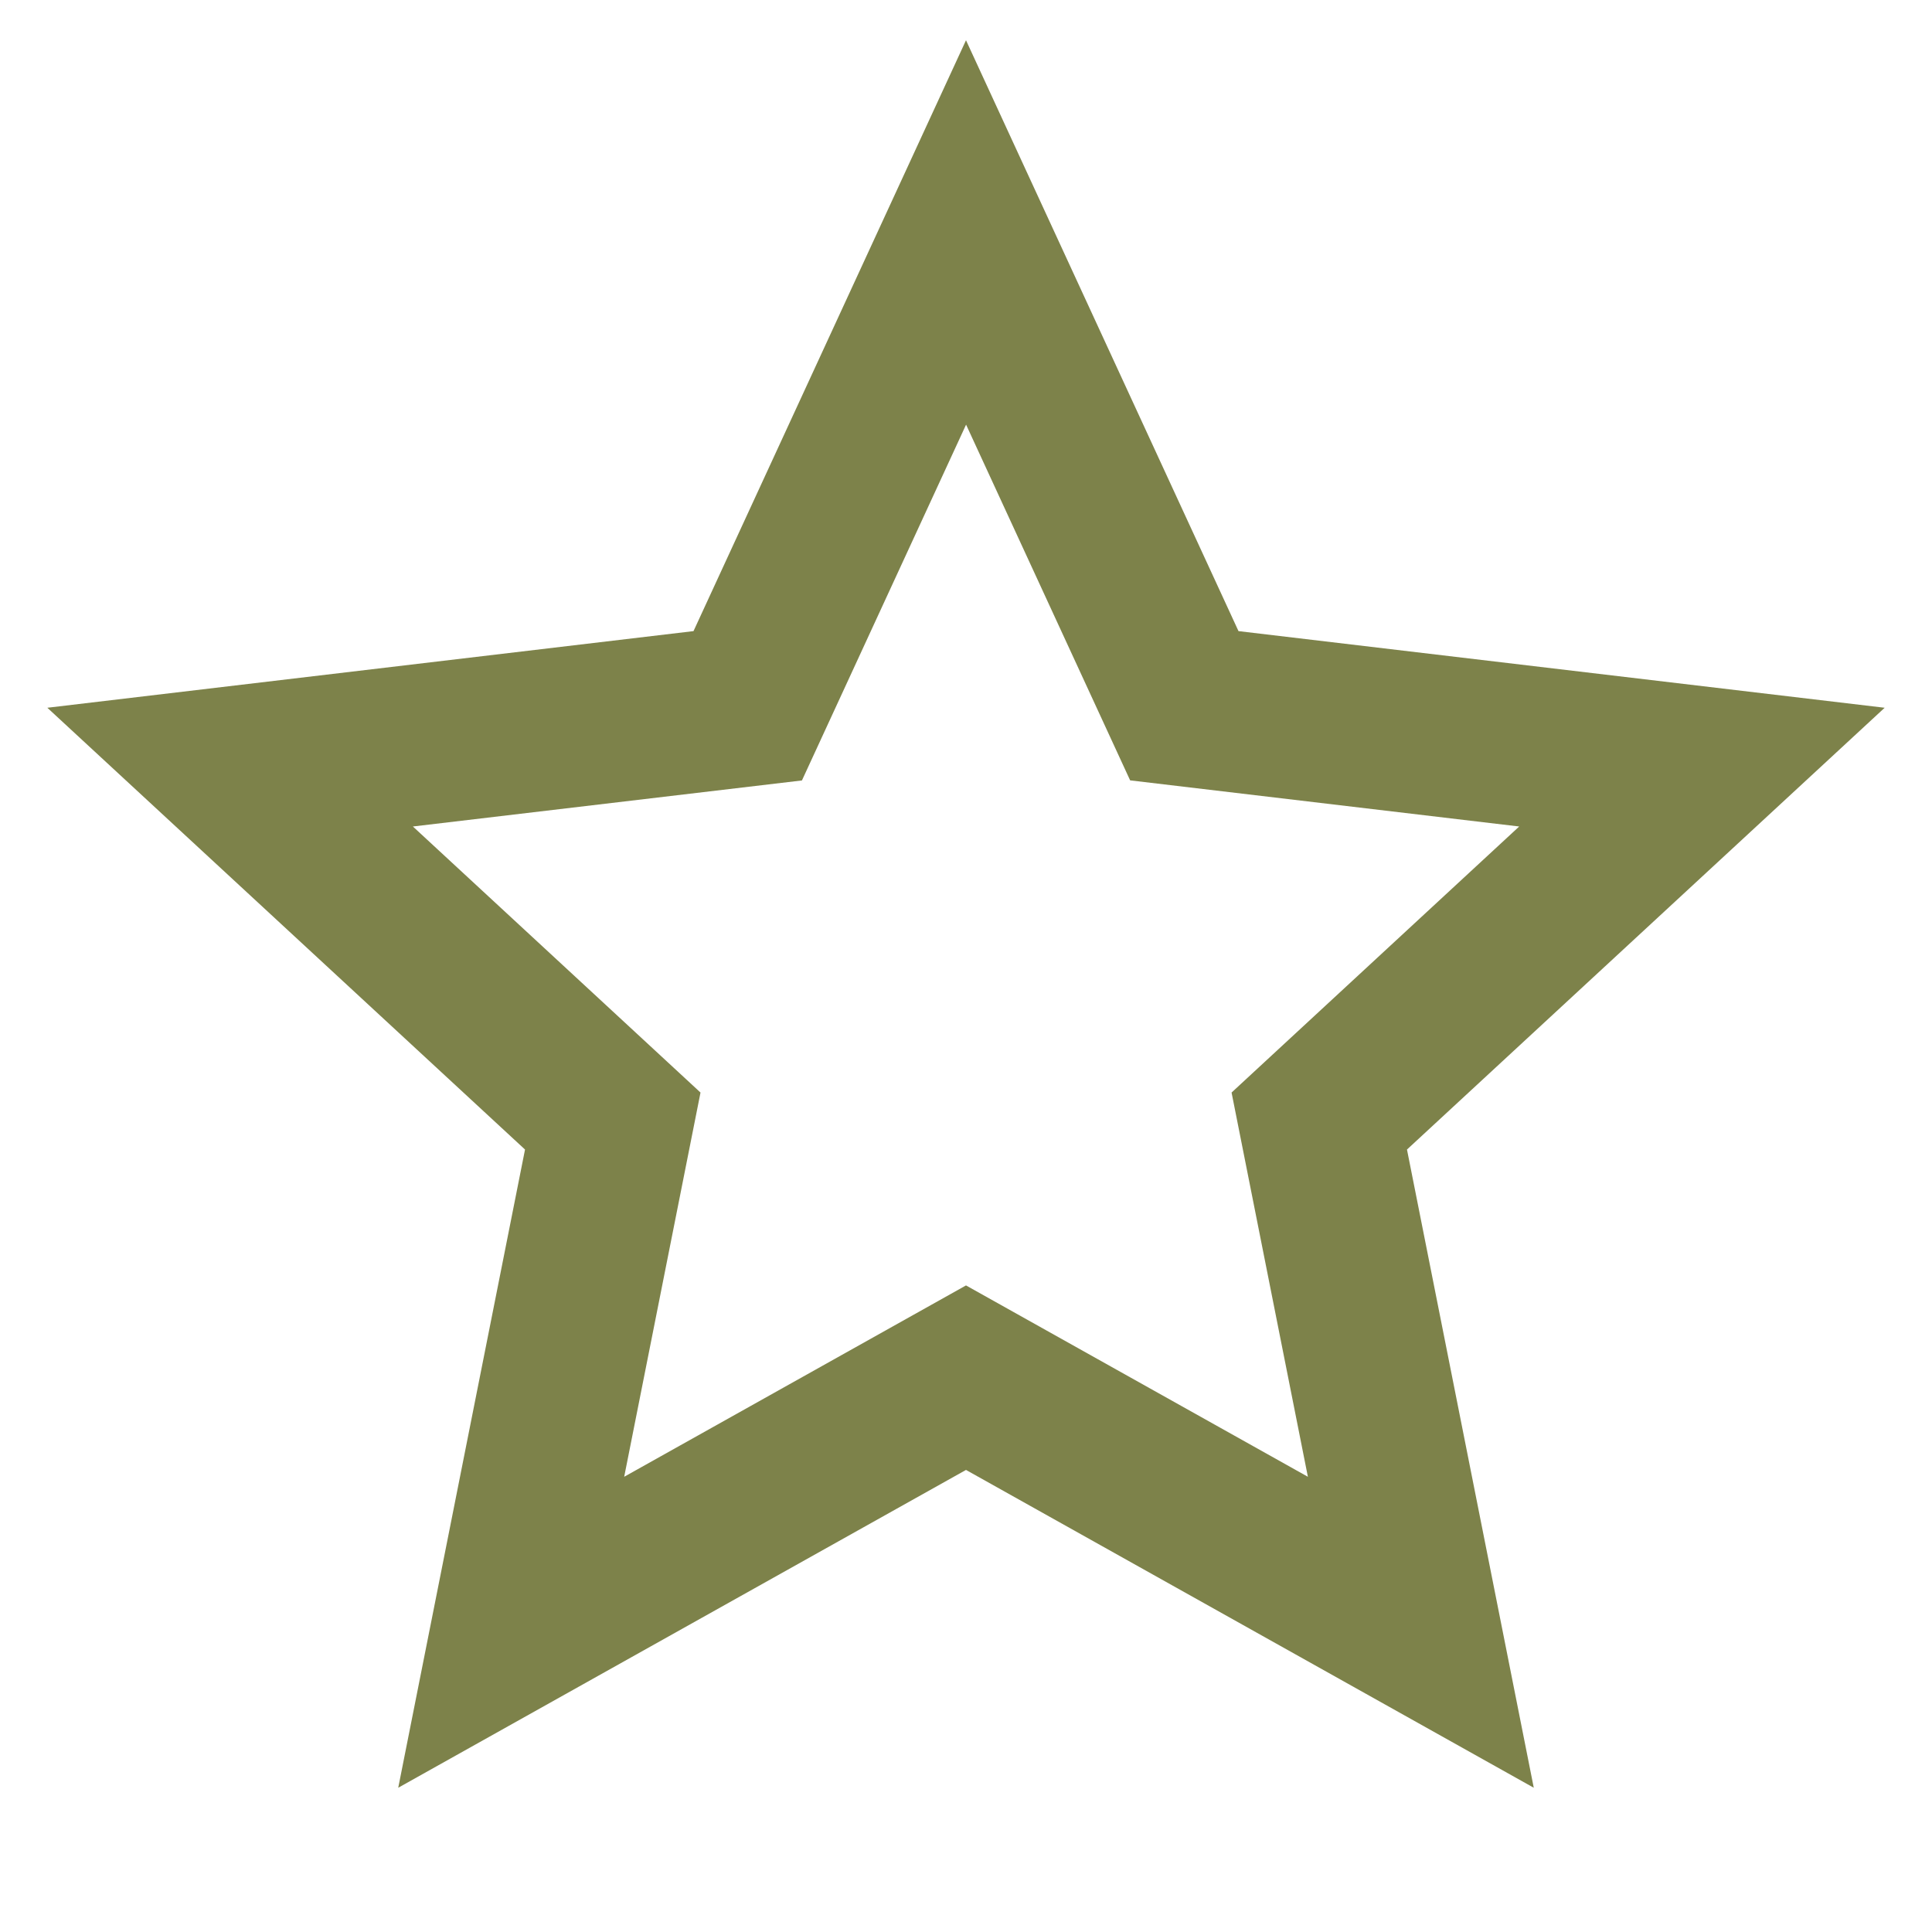 <svg width="24" height="24" viewBox="0 0 24 24" fill="none" xmlns="http://www.w3.org/2000/svg">
    <path d="m12 18.26-7.053 3.948 1.575-7.928L.588 8.792l8.027-.952L12 .5l3.385 7.34 8.027.952-5.934 5.488 1.575 7.928-7.053-3.948zm0-2.292 4.247 2.377-.948-4.773 3.573-3.305-4.833-.573-2.038-4.419-2.039 4.42-4.833.572 3.573 3.305-.948 4.773L12 15.968z" fill="#7D824A"/>
</svg>
